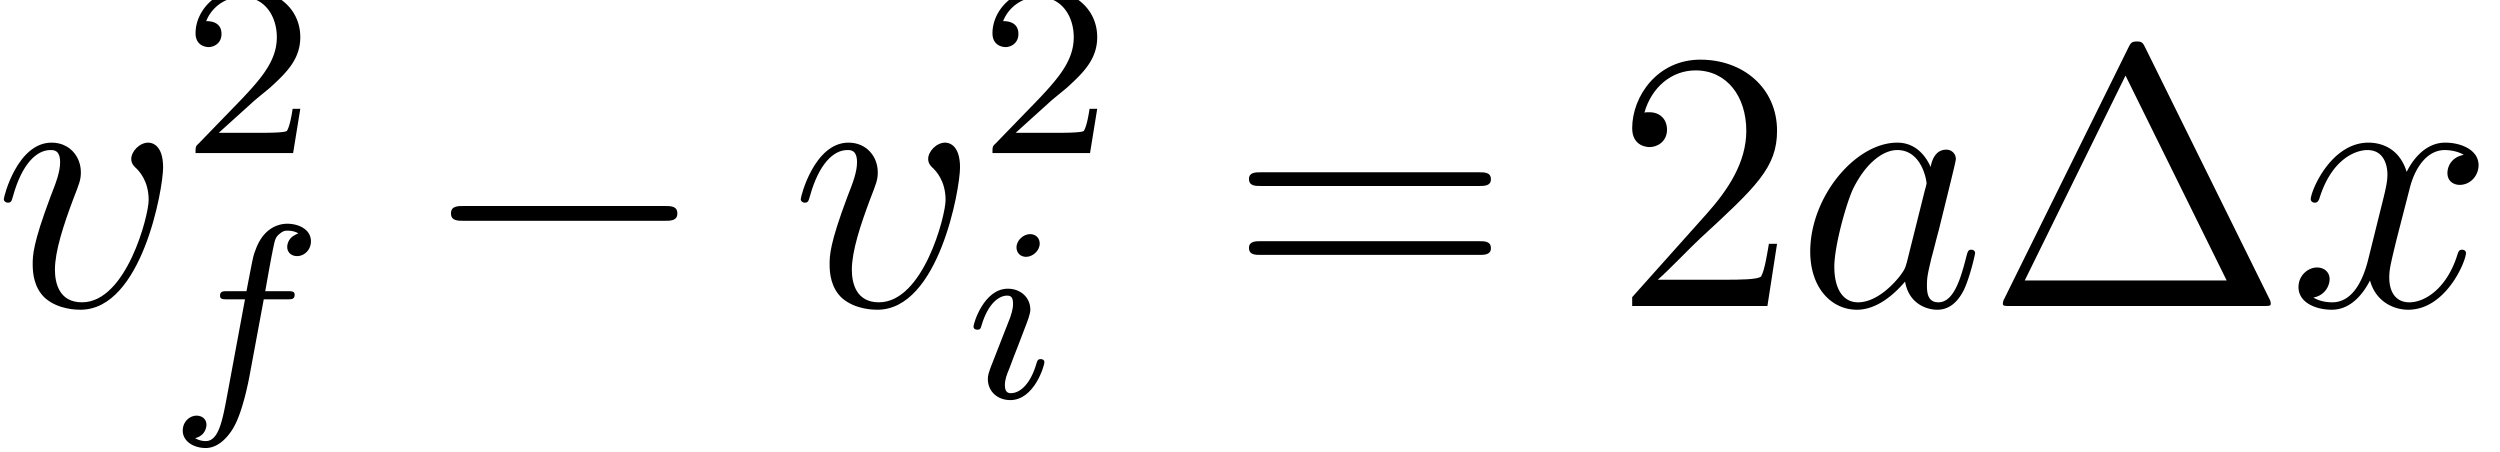 <svg height="21.964" viewBox="0 0 91.177 16.473" width="121.57" xmlns="http://www.w3.org/2000/svg" xmlns:xlink="http://www.w3.org/1999/xlink"><defs><path d="M3.612-1.428c-.06.204-.06.228-.228.456-.264.336-.792.852-1.356.852-.492 0-.768-.444-.768-1.152 0-.66.372-2.004.6-2.508.408-.84.972-1.272 1.44-1.272.792 0 .948.984.948 1.08 0 .012-.036.168-.048.192l-.588 2.352zM4.38-4.5c-.132-.312-.456-.792-1.08-.792C1.944-5.292.48-3.54.48-1.764.48-.576 1.176.12 1.992.12c.66 0 1.224-.516 1.56-.912.12.708.684.912 1.044.912s.648-.216.864-.648c.192-.408.36-1.14.36-1.188 0-.06-.048-.108-.12-.108-.108 0-.12.06-.168.24-.18.708-.408 1.464-.9 1.464-.348 0-.372-.312-.372-.552 0-.276.036-.408.144-.876.084-.3.144-.564.24-.912.444-1.8.552-2.232.552-2.304a.3.3 0 0 0-.312-.3c-.384 0-.48.42-.504.564z" id="h"/><path d="M5.484-4.488c0-.756-.384-.804-.48-.804-.288 0-.552.288-.552.528 0 .144.084.228.132.276.12.108.432.432.432 1.056 0 .504-.72 3.312-2.16 3.312-.732 0-.876-.612-.876-1.056 0-.6.276-1.44.6-2.304.192-.492.24-.612.24-.852 0-.504-.36-.96-.948-.96-1.104 0-1.548 1.74-1.548 1.836 0 .048.048.108.132.108.108 0 .12-.048.168-.216.288-1.032.756-1.488 1.212-1.488.108 0 .312 0 .312.396 0 .312-.132.66-.312 1.116-.576 1.536-.576 1.908-.576 2.196 0 .264.036.756.408 1.092C2.1.12 2.7.12 2.808.12 4.8.12 5.484-3.804 5.484-4.488z" id="a"/><path d="M5.688-4.896c-.384.072-.528.36-.528.588 0 .288.228.384.396.384.36 0 .612-.312.612-.636 0-.504-.576-.732-1.08-.732-.732 0-1.14.72-1.248.948-.276-.9-1.02-.948-1.236-.948C1.38-5.292.732-3.72.732-3.456c0 .048.048.108.132.108.096 0 .12-.072.144-.12.408-1.332 1.212-1.584 1.56-1.584.54 0 .648.504.648.792 0 .264-.072.54-.216 1.116L2.592-1.5c-.18.72-.528 1.38-1.164 1.38-.06 0-.36 0-.612-.156a.62.62 0 0 0 .528-.588c0-.24-.18-.384-.408-.384-.288 0-.6.252-.6.636 0 .504.564.732 1.08.732.576 0 .984-.456 1.236-.948.192.708.792.948 1.236.948C5.112.12 5.76-1.452 5.76-1.716c0-.06-.048-.108-.12-.108-.108 0-.12.06-.156.156C5.16-.612 4.464-.12 3.924-.12c-.42 0-.648-.312-.648-.804 0-.264.048-.456.24-1.248l.42-1.632c.18-.72.588-1.248 1.14-1.248.024 0 .36 0 .612.156z" id="j"/><path d="M2.256-1.632c.128-.12.464-.384.592-.496.496-.456.968-.896.968-1.624 0-.952-.8-1.568-1.8-1.568-.96 0-1.592.728-1.592 1.44 0 .392.312.448.424.448.168 0 .416-.12.416-.424 0-.416-.4-.416-.496-.416a1.237 1.237 0 0 1 1.16-.784c.744 0 1.128.632 1.128 1.304 0 .832-.584 1.44-1.528 2.408L.52-.304C.424-.216.424-.2.424 0h3.16l.232-1.432h-.248c-.024.16-.088.56-.184.712-.048.064-.656.064-.784.064H1.176l1.08-.976z" id="b"/><path d="M3.064-3.184h.744c.16 0 .256 0 .256-.152 0-.112-.104-.112-.24-.112h-.712c.128-.72.208-1.176.288-1.536.032-.136.056-.224.176-.32.104-.088.168-.104.256-.104.12 0 .248.024.352.088a.955.955 0 0 0-.128.064.432.432 0 0 0-.232.376c0 .184.144.296.32.296.232 0 .448-.2.448-.48 0-.376-.384-.568-.768-.568-.272 0-.776.128-1.032.864-.072.184-.072.2-.288 1.32h-.6c-.16 0-.256 0-.256.152 0 .112.104.112.24.112h.568L1.88-.08c-.152.808-.272 1.488-.696 1.488-.024 0-.192 0-.344-.096.368-.088.368-.424.368-.432 0-.184-.144-.296-.32-.296-.216 0-.448.184-.448.488 0 .336.344.56.744.56.488 0 .824-.512.928-.712C2.4.392 2.584-.608 2.6-.688l.464-2.496z" id="c"/><path d="M2.384-4.992c0-.176-.128-.304-.312-.304-.208 0-.44.192-.44.432 0 .176.128.304.312.304.208 0 .44-.192.44-.432zM1.216-2.056L.784-.952c-.04.12-.08.216-.08.352 0 .392.304.68.728.68.776 0 1.104-1.12 1.104-1.224 0-.08-.064-.104-.12-.104-.096 0-.112.056-.136.136-.184.64-.512.968-.832.968-.096 0-.192-.04-.192-.256 0-.192.056-.336.16-.584.08-.216.16-.432.248-.648l.248-.648c.072-.184.168-.432.168-.568 0-.4-.32-.68-.728-.68C.576-3.528.24-2.408.24-2.304c0 .072.056.104.12.104.104 0 .112-.048.136-.128.224-.76.592-.976.832-.976.112 0 .192.04.192.264 0 .08-.008.192-.088.432l-.216.552z" id="e"/><path d="M7.908-2.76c.204 0 .42 0 .42-.24s-.216-.24-.42-.24H1.416c-.204 0-.42 0-.42.24s.216.24.42.24h6.492z" id="d"/><path d="M5.172-8.352c-.084-.168-.108-.216-.276-.216-.18 0-.204.048-.288.216L.6-.24a.34.34 0 0 0-.048.156c0 .072.012.084.252.084h8.172c.24 0 .252-.012.252-.084A.34.34 0 0 0 9.18-.24L5.172-8.352zm-.648.888L7.8-.828H1.26l3.264-6.636z" id="i"/><path d="M5.28-2.016h-.264c-.036.204-.132.864-.252 1.056-.084.108-.768.108-1.128.108h-2.22c.324-.276 1.056-1.044 1.368-1.332C4.608-3.864 5.28-4.488 5.28-5.676c0-1.38-1.092-2.304-2.484-2.304S.588-6.792.588-5.76c0 .612.528.612.564.612.252 0 .564-.18.564-.564 0-.336-.228-.564-.564-.564-.108 0-.132 0-.168.012.228-.816.876-1.368 1.656-1.368 1.02 0 1.644.852 1.644 1.956 0 1.02-.588 1.908-1.272 2.676L.588-.288V0h4.38l.312-2.016z" id="g"/><path d="M8.1-3.888c.168 0 .384 0 .384-.216 0-.228-.204-.228-.384-.228H1.032c-.168 0-.384 0-.384.216 0 .228.204.228.384.228H8.1zm0 2.232c.168 0 .384 0 .384-.216 0-.228-.204-.228-.384-.228H1.032c-.168 0-.384 0-.384.216 0 .228.204.228.384.228H8.1z" id="f"/></defs><g transform="translate(-63.986 -63.155) scale(1.126)"><use x="56.625" xlink:href="#a" y="66"/><use x="62.736" xlink:href="#b" y="61.045"/><use x="62.305" xlink:href="#c" y="68.967"/><use x="70.437" xlink:href="#d" y="66"/><use x="82.437" xlink:href="#a" y="66"/><use x="88.548" xlink:href="#b" y="61.045"/><use x="88.118" xlink:href="#e" y="68.967"/><use x="96.632" xlink:href="#f" y="66"/><use x="109.104" xlink:href="#g" y="66"/><use x="114.979" xlink:href="#h" y="66"/><use x="121.147" xlink:href="#i" y="66"/><use x="130.938" xlink:href="#j" y="66"/></g></svg>
